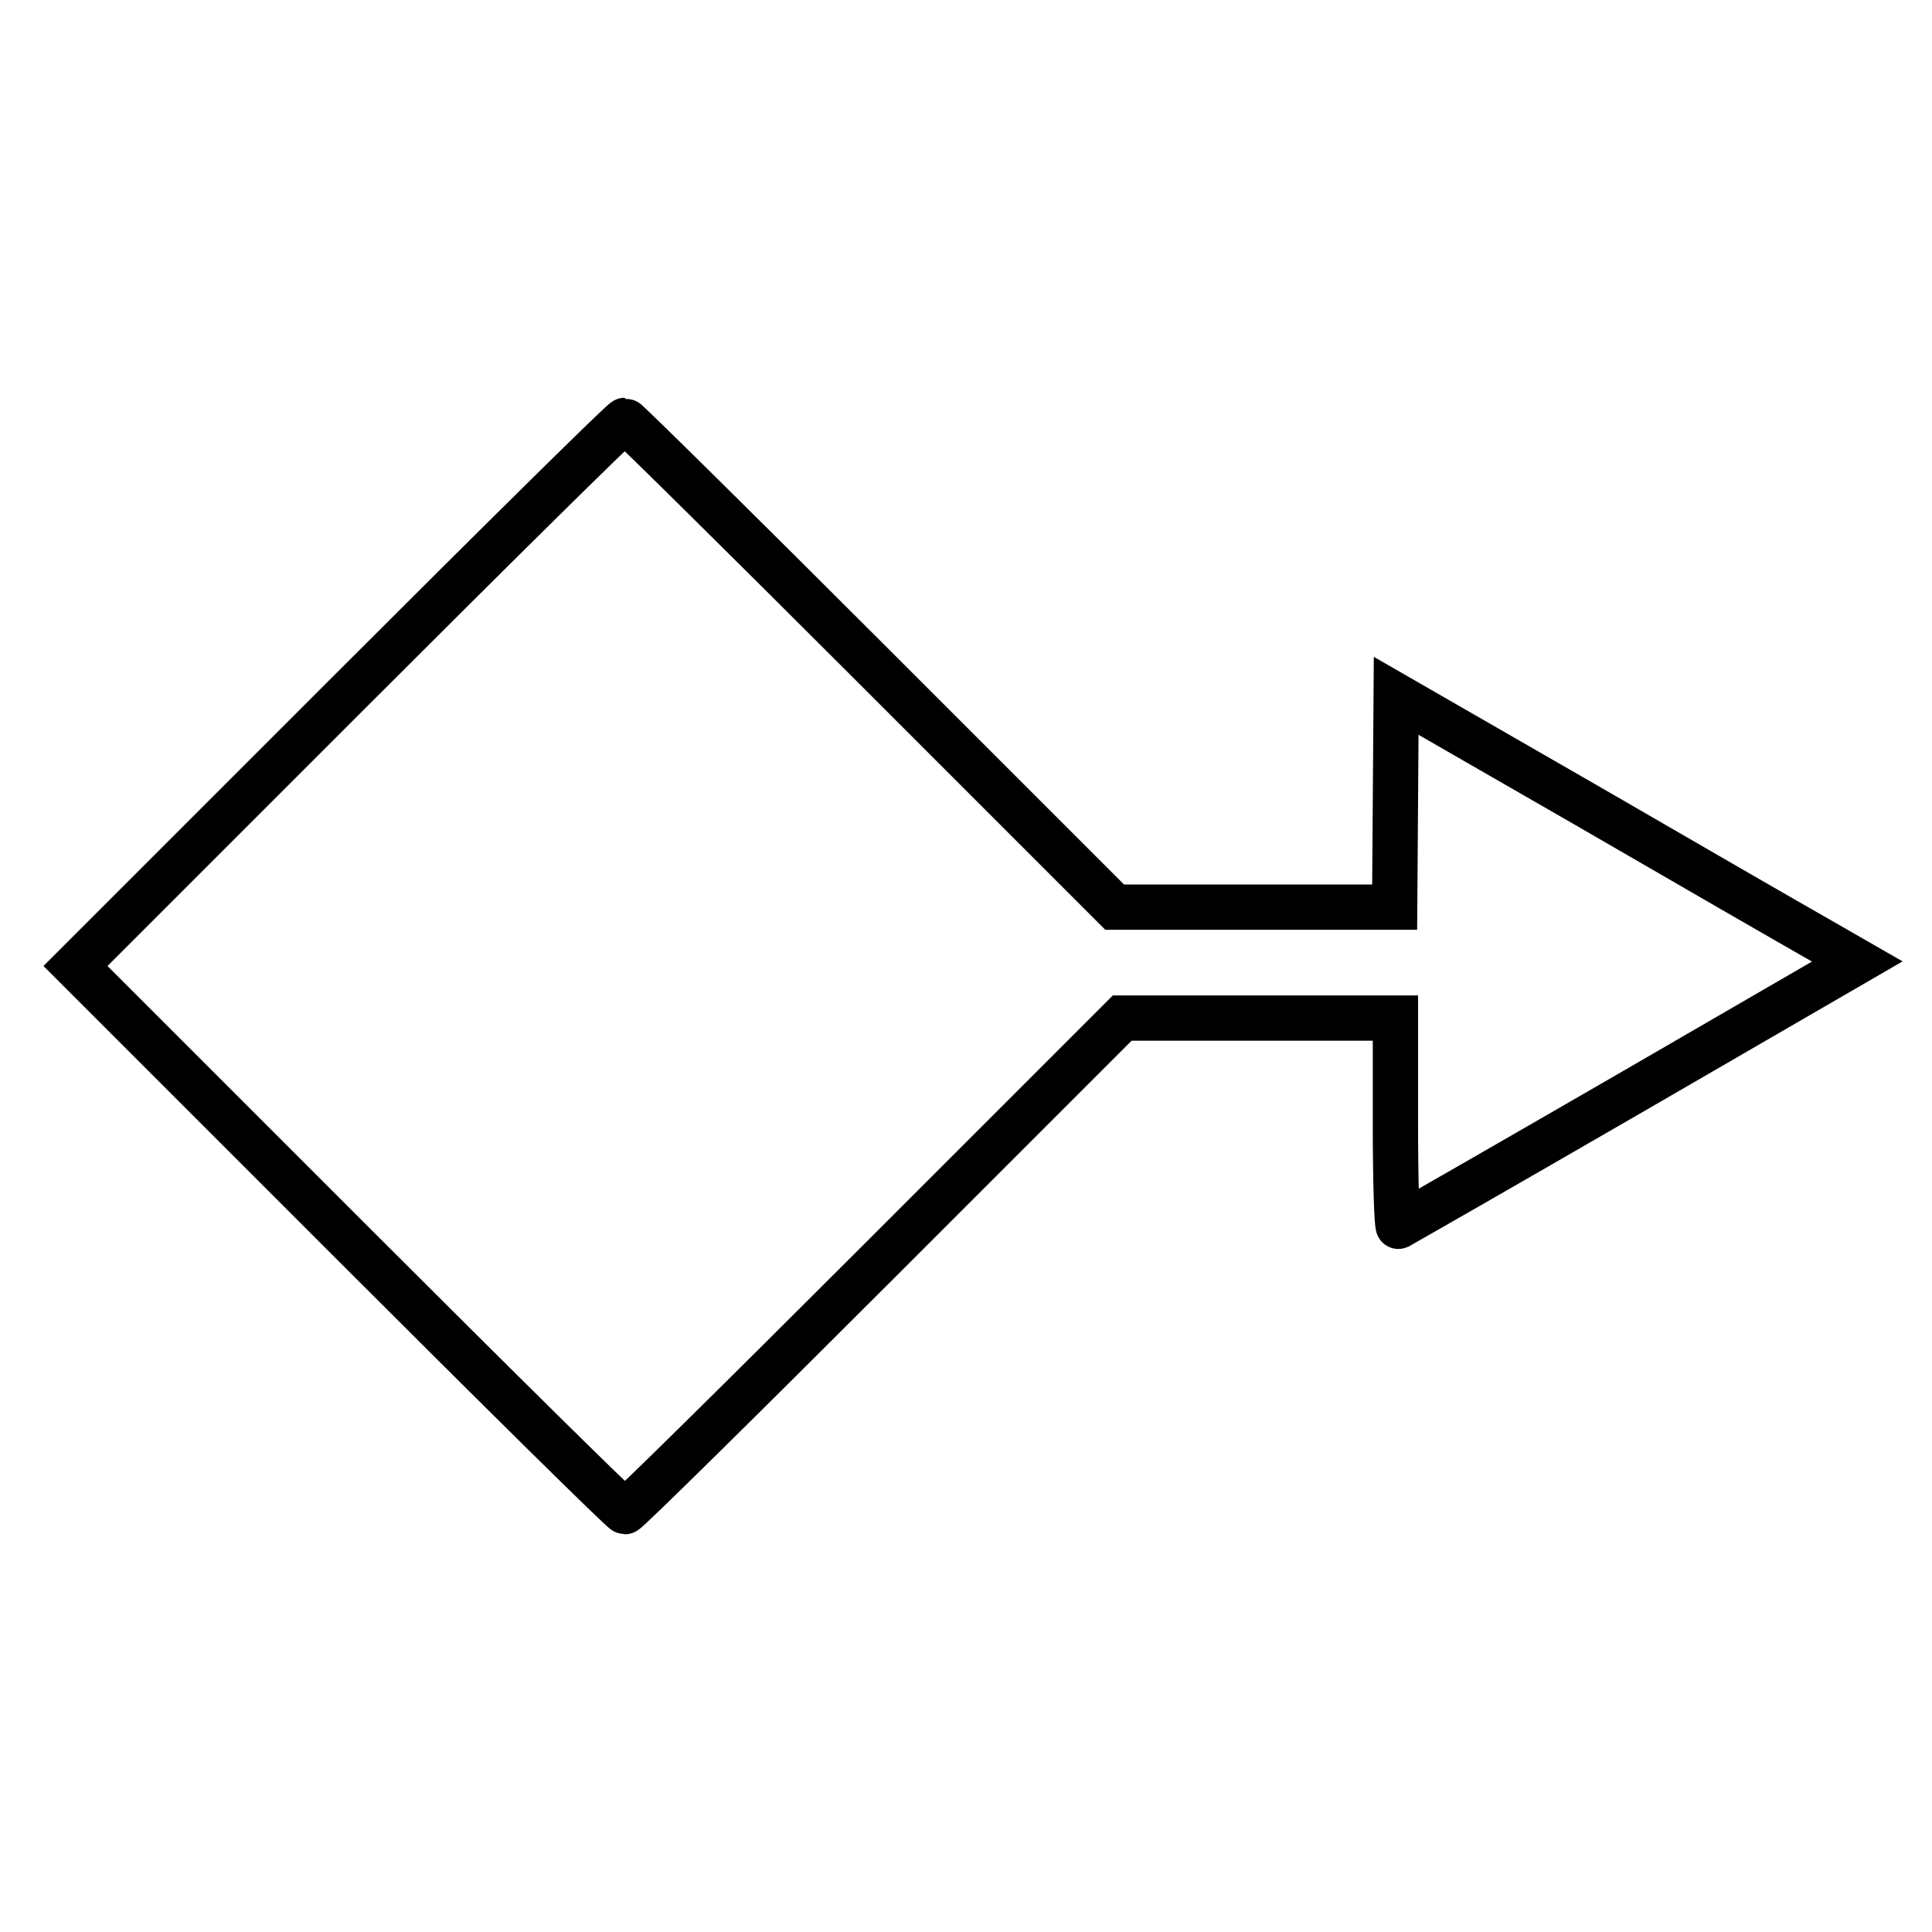 <?xml version="1.0" encoding="utf-8"?>
<!-- Svg Vector Icons : http://www.onlinewebfonts.com/icon -->
<!DOCTYPE svg PUBLIC "-//W3C//DTD SVG 1.1//EN" "http://www.w3.org/Graphics/SVG/1.1/DTD/svg11.dtd">
<svg version="1.1" xmlns="http://www.w3.org/2000/svg" xmlns:xlink="http://www.w3.org/1999/xlink" x="0px" y="0px" viewBox="0 0 256 256" enable-background="new 0 0 256 256" xml:space="preserve">
<g><g><g><path stroke-width="6" fill-opacity="0" stroke="#000000"  d="M46.1,91.9L10,128l36.1,36.1C66,184,82.5,200.3,82.8,200.3s15.2-14.7,33.2-32.7l32.7-32.7h18.1h18.1v13.9c0,7.9,0.2,13.8,0.4,13.7c0.2-0.1,14-8,30.6-17.6l30.2-17.5l-5.4-3.1c-3-1.7-16.7-9.6-30.5-17.6L185,92.2l-0.1,14l-0.1,14h-18.6h-18.5l-32.2-32.2C97.7,70.2,83,55.7,82.8,55.7C82.5,55.7,66,72,46.1,91.9z"/></g></g></g>
</svg>